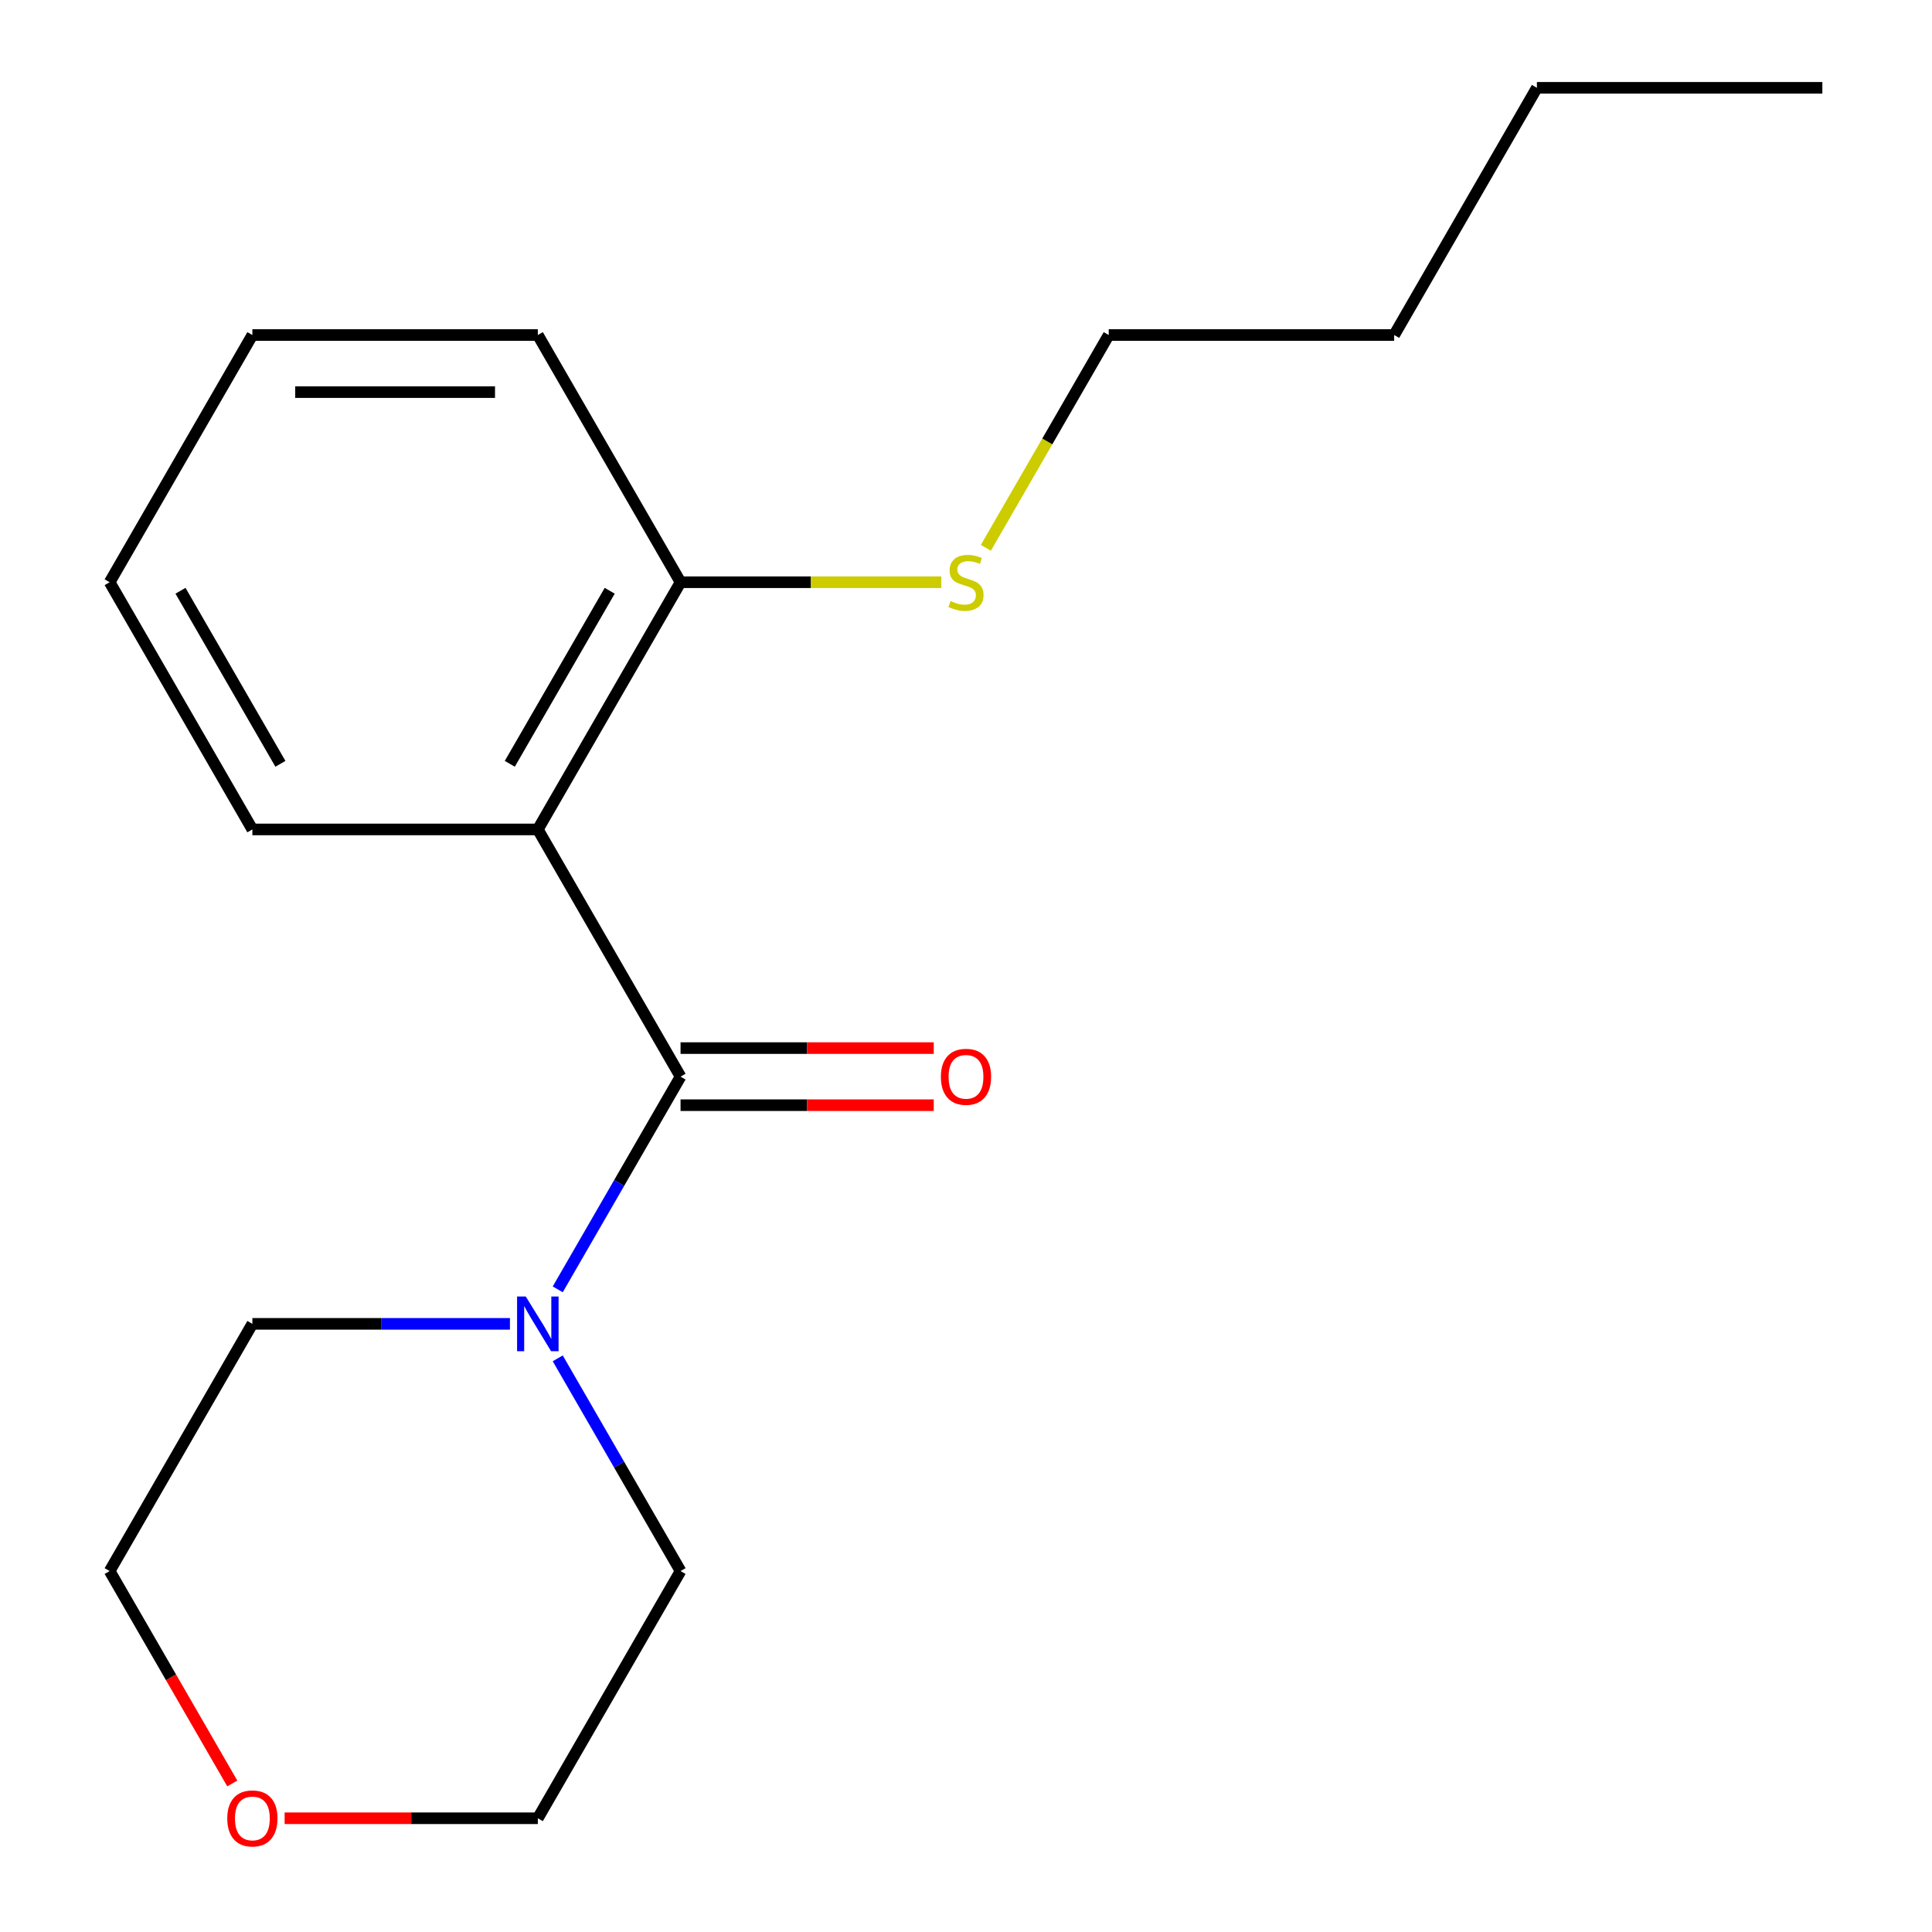 <?xml version='1.0' encoding='iso-8859-1'?>
<svg version='1.1' baseProfile='full'
              xmlns='http://www.w3.org/2000/svg'
                      xmlns:rdkit='http://www.rdkit.org/xml'
                      xmlns:xlink='http://www.w3.org/1999/xlink'
                  xml:space='preserve'
width='1000px' height='1000px' viewBox='0 0 1000 1000'>
<!-- END OF HEADER -->
<rect style='opacity:1.0;fill:#FFFFFF;stroke:none' width='1000' height='1000' x='0' y='0'> </rect>
<path class='bond-0' d='M 352.252,557.269 L 278.378,429.316' style='fill:none;fill-rule:evenodd;stroke:#000000;stroke-width:6px;stroke-linecap:butt;stroke-linejoin:miter;stroke-opacity:1' />
<path class='bond-1' d='M 352.252,557.269 L 320.469,612.319' style='fill:none;fill-rule:evenodd;stroke:#000000;stroke-width:6px;stroke-linecap:butt;stroke-linejoin:miter;stroke-opacity:1' />
<path class='bond-1' d='M 320.469,612.319 L 288.686,667.369' style='fill:none;fill-rule:evenodd;stroke:#0000FF;stroke-width:6px;stroke-linecap:butt;stroke-linejoin:miter;stroke-opacity:1' />
<path class='bond-3' d='M 352.252,572.044 L 417.779,572.044' style='fill:none;fill-rule:evenodd;stroke:#000000;stroke-width:6px;stroke-linecap:butt;stroke-linejoin:miter;stroke-opacity:1' />
<path class='bond-3' d='M 417.779,572.044 L 483.306,572.044' style='fill:none;fill-rule:evenodd;stroke:#FF0000;stroke-width:6px;stroke-linecap:butt;stroke-linejoin:miter;stroke-opacity:1' />
<path class='bond-3' d='M 352.252,542.494 L 417.779,542.494' style='fill:none;fill-rule:evenodd;stroke:#000000;stroke-width:6px;stroke-linecap:butt;stroke-linejoin:miter;stroke-opacity:1' />
<path class='bond-3' d='M 417.779,542.494 L 483.306,542.494' style='fill:none;fill-rule:evenodd;stroke:#FF0000;stroke-width:6px;stroke-linecap:butt;stroke-linejoin:miter;stroke-opacity:1' />
<path class='bond-2' d='M 278.378,429.316 L 352.252,301.362' style='fill:none;fill-rule:evenodd;stroke:#000000;stroke-width:6px;stroke-linecap:butt;stroke-linejoin:miter;stroke-opacity:1' />
<path class='bond-2' d='M 263.868,395.348 L 315.58,305.78' style='fill:none;fill-rule:evenodd;stroke:#000000;stroke-width:6px;stroke-linecap:butt;stroke-linejoin:miter;stroke-opacity:1' />
<path class='bond-6' d='M 278.378,429.316 L 130.63,429.316' style='fill:none;fill-rule:evenodd;stroke:#000000;stroke-width:6px;stroke-linecap:butt;stroke-linejoin:miter;stroke-opacity:1' />
<path class='bond-7' d='M 288.686,703.077 L 320.469,758.127' style='fill:none;fill-rule:evenodd;stroke:#0000FF;stroke-width:6px;stroke-linecap:butt;stroke-linejoin:miter;stroke-opacity:1' />
<path class='bond-7' d='M 320.469,758.127 L 352.252,813.176' style='fill:none;fill-rule:evenodd;stroke:#000000;stroke-width:6px;stroke-linecap:butt;stroke-linejoin:miter;stroke-opacity:1' />
<path class='bond-8' d='M 263.944,685.223 L 197.287,685.223' style='fill:none;fill-rule:evenodd;stroke:#0000FF;stroke-width:6px;stroke-linecap:butt;stroke-linejoin:miter;stroke-opacity:1' />
<path class='bond-8' d='M 197.287,685.223 L 130.63,685.223' style='fill:none;fill-rule:evenodd;stroke:#000000;stroke-width:6px;stroke-linecap:butt;stroke-linejoin:miter;stroke-opacity:1' />
<path class='bond-5' d='M 352.252,301.362 L 419.739,301.362' style='fill:none;fill-rule:evenodd;stroke:#000000;stroke-width:6px;stroke-linecap:butt;stroke-linejoin:miter;stroke-opacity:1' />
<path class='bond-5' d='M 419.739,301.362 L 487.226,301.362' style='fill:none;fill-rule:evenodd;stroke:#CCCC00;stroke-width:6px;stroke-linecap:butt;stroke-linejoin:miter;stroke-opacity:1' />
<path class='bond-11' d='M 352.252,301.362 L 278.378,173.408' style='fill:none;fill-rule:evenodd;stroke:#000000;stroke-width:6px;stroke-linecap:butt;stroke-linejoin:miter;stroke-opacity:1' />
<path class='bond-4' d='M 120.229,923.116 L 88.493,868.146' style='fill:none;fill-rule:evenodd;stroke:#FF0000;stroke-width:6px;stroke-linecap:butt;stroke-linejoin:miter;stroke-opacity:1' />
<path class='bond-4' d='M 88.493,868.146 L 56.755,813.176' style='fill:none;fill-rule:evenodd;stroke:#000000;stroke-width:6px;stroke-linecap:butt;stroke-linejoin:miter;stroke-opacity:1' />
<path class='bond-18' d='M 147.323,941.13 L 212.851,941.13' style='fill:none;fill-rule:evenodd;stroke:#FF0000;stroke-width:6px;stroke-linecap:butt;stroke-linejoin:miter;stroke-opacity:1' />
<path class='bond-18' d='M 212.851,941.13 L 278.378,941.13' style='fill:none;fill-rule:evenodd;stroke:#000000;stroke-width:6px;stroke-linecap:butt;stroke-linejoin:miter;stroke-opacity:1' />
<path class='bond-12' d='M 510.285,283.548 L 542.079,228.478' style='fill:none;fill-rule:evenodd;stroke:#CCCC00;stroke-width:6px;stroke-linecap:butt;stroke-linejoin:miter;stroke-opacity:1' />
<path class='bond-12' d='M 542.079,228.478 L 573.874,173.408' style='fill:none;fill-rule:evenodd;stroke:#000000;stroke-width:6px;stroke-linecap:butt;stroke-linejoin:miter;stroke-opacity:1' />
<path class='bond-15' d='M 130.63,429.316 L 56.755,301.362' style='fill:none;fill-rule:evenodd;stroke:#000000;stroke-width:6px;stroke-linecap:butt;stroke-linejoin:miter;stroke-opacity:1' />
<path class='bond-15' d='M 145.139,395.348 L 93.427,305.78' style='fill:none;fill-rule:evenodd;stroke:#000000;stroke-width:6px;stroke-linecap:butt;stroke-linejoin:miter;stroke-opacity:1' />
<path class='bond-9' d='M 352.252,813.176 L 278.378,941.13' style='fill:none;fill-rule:evenodd;stroke:#000000;stroke-width:6px;stroke-linecap:butt;stroke-linejoin:miter;stroke-opacity:1' />
<path class='bond-10' d='M 130.63,685.223 L 56.755,813.176' style='fill:none;fill-rule:evenodd;stroke:#000000;stroke-width:6px;stroke-linecap:butt;stroke-linejoin:miter;stroke-opacity:1' />
<path class='bond-19' d='M 278.378,173.408 L 130.63,173.408' style='fill:none;fill-rule:evenodd;stroke:#000000;stroke-width:6px;stroke-linecap:butt;stroke-linejoin:miter;stroke-opacity:1' />
<path class='bond-19' d='M 256.216,202.958 L 152.792,202.958' style='fill:none;fill-rule:evenodd;stroke:#000000;stroke-width:6px;stroke-linecap:butt;stroke-linejoin:miter;stroke-opacity:1' />
<path class='bond-13' d='M 573.874,173.408 L 721.622,173.408' style='fill:none;fill-rule:evenodd;stroke:#000000;stroke-width:6px;stroke-linecap:butt;stroke-linejoin:miter;stroke-opacity:1' />
<path class='bond-14' d='M 721.622,173.408 L 795.496,45.455' style='fill:none;fill-rule:evenodd;stroke:#000000;stroke-width:6px;stroke-linecap:butt;stroke-linejoin:miter;stroke-opacity:1' />
<path class='bond-16' d='M 795.496,45.455 L 943.244,45.455' style='fill:none;fill-rule:evenodd;stroke:#000000;stroke-width:6px;stroke-linecap:butt;stroke-linejoin:miter;stroke-opacity:1' />
<path class='bond-17' d='M 56.755,301.362 L 130.63,173.408' style='fill:none;fill-rule:evenodd;stroke:#000000;stroke-width:6px;stroke-linecap:butt;stroke-linejoin:miter;stroke-opacity:1' />
<path  class='atom-2' d='M 272.118 671.063
L 281.398 686.063
Q 282.318 687.543, 283.798 690.223
Q 285.278 692.903, 285.358 693.063
L 285.358 671.063
L 289.118 671.063
L 289.118 699.383
L 285.238 699.383
L 275.278 682.983
Q 274.118 681.063, 272.878 678.863
Q 271.678 676.663, 271.318 675.983
L 271.318 699.383
L 267.638 699.383
L 267.638 671.063
L 272.118 671.063
' fill='#0000FF'/>
<path  class='atom-4' d='M 487 557.349
Q 487 550.549, 490.36 546.749
Q 493.72 542.949, 500 542.949
Q 506.28 542.949, 509.64 546.749
Q 513 550.549, 513 557.349
Q 513 564.229, 509.6 568.149
Q 506.2 572.029, 500 572.029
Q 493.76 572.029, 490.36 568.149
Q 487 564.269, 487 557.349
M 500 568.829
Q 504.32 568.829, 506.64 565.949
Q 509 563.029, 509 557.349
Q 509 551.789, 506.64 548.989
Q 504.32 546.149, 500 546.149
Q 495.68 546.149, 493.32 548.949
Q 491 551.749, 491 557.349
Q 491 563.069, 493.32 565.949
Q 495.68 568.829, 500 568.829
' fill='#FF0000'/>
<path  class='atom-5' d='M 117.63 941.21
Q 117.63 934.41, 120.99 930.61
Q 124.35 926.81, 130.63 926.81
Q 136.91 926.81, 140.27 930.61
Q 143.63 934.41, 143.63 941.21
Q 143.63 948.09, 140.23 952.01
Q 136.83 955.89, 130.63 955.89
Q 124.39 955.89, 120.99 952.01
Q 117.63 948.13, 117.63 941.21
M 130.63 952.69
Q 134.95 952.69, 137.27 949.81
Q 139.63 946.89, 139.63 941.21
Q 139.63 935.65, 137.27 932.85
Q 134.95 930.01, 130.63 930.01
Q 126.31 930.01, 123.95 932.81
Q 121.63 935.61, 121.63 941.21
Q 121.63 946.93, 123.95 949.81
Q 126.31 952.69, 130.63 952.69
' fill='#FF0000'/>
<path  class='atom-6' d='M 492 311.082
Q 492.32 311.202, 493.64 311.762
Q 494.96 312.322, 496.4 312.682
Q 497.88 313.002, 499.32 313.002
Q 502 313.002, 503.56 311.722
Q 505.12 310.402, 505.12 308.122
Q 505.12 306.562, 504.32 305.602
Q 503.56 304.642, 502.36 304.122
Q 501.16 303.602, 499.16 303.002
Q 496.64 302.242, 495.12 301.522
Q 493.64 300.802, 492.56 299.282
Q 491.52 297.762, 491.52 295.202
Q 491.52 291.642, 493.92 289.442
Q 496.36 287.242, 501.16 287.242
Q 504.44 287.242, 508.16 288.802
L 507.24 291.882
Q 503.84 290.482, 501.28 290.482
Q 498.52 290.482, 497 291.642
Q 495.48 292.762, 495.52 294.722
Q 495.52 296.242, 496.28 297.162
Q 497.08 298.082, 498.2 298.602
Q 499.36 299.122, 501.28 299.722
Q 503.84 300.522, 505.36 301.322
Q 506.88 302.122, 507.96 303.762
Q 509.08 305.362, 509.08 308.122
Q 509.08 312.042, 506.44 314.162
Q 503.84 316.242, 499.48 316.242
Q 496.96 316.242, 495.04 315.682
Q 493.16 315.162, 490.92 314.242
L 492 311.082
' fill='#CCCC00'/>
</svg>
